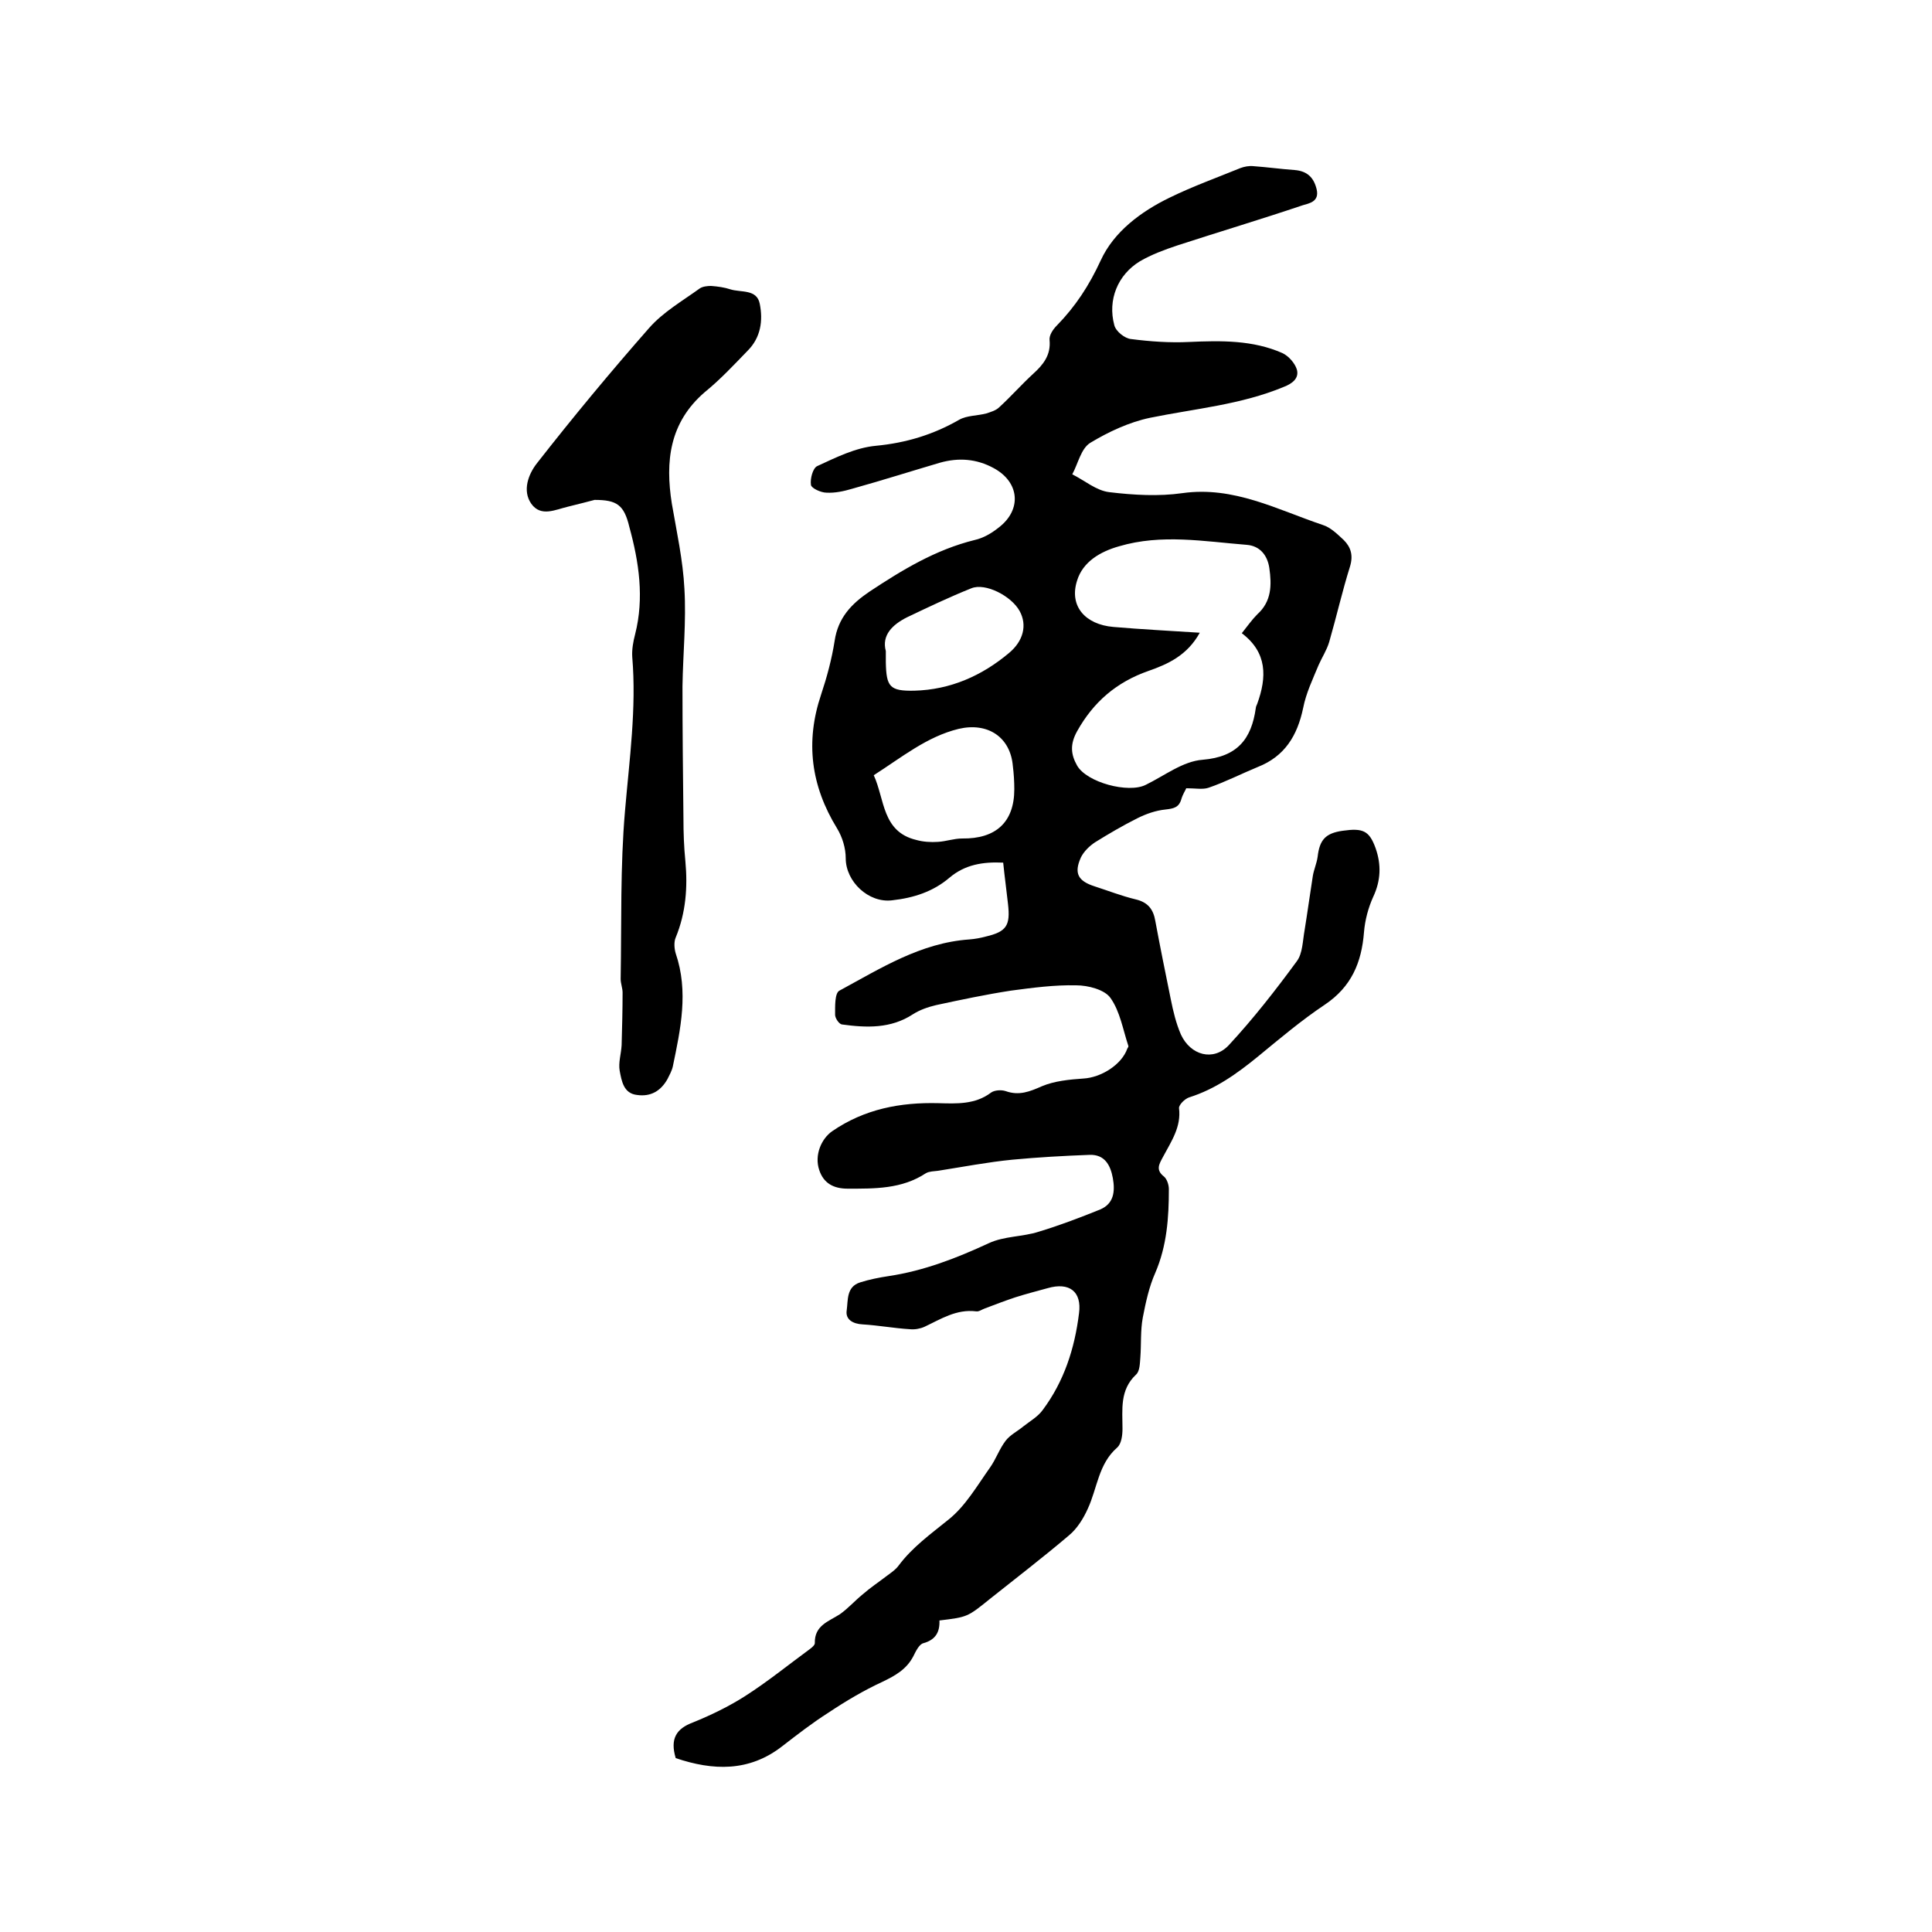 <svg enable-background="new 0 0 400 400" viewBox="0 0 400 400" xmlns="http://www.w3.org/2000/svg"><path d="m139.9 364c-1.2-4 .1-6.1 3.6-7.4 3.7-1.5 7.4-3.3 10.7-5.4 4.7-3 9-6.5 13.5-9.8.4-.3 1-.8 1-1.2-.1-3.7 2.9-4.5 5.2-6 1.7-1.2 3.1-2.8 4.7-4.1 1.6-1.4 3.4-2.6 5.1-3.9.8-.6 1.7-1.2 2.3-2 2.9-3.9 6.7-6.6 10.4-9.6 3.5-2.8 5.9-7 8.6-10.8 1.2-1.7 1.9-3.8 3.2-5.5.9-1.2 2.5-2 3.7-3 1.4-1.1 3-2 4-3.4 4.4-5.9 6.6-12.7 7.5-20 .6-4.5-2-6.5-6.5-5.2-2.2.6-4.5 1.2-6.7 1.9-2.1.7-4.2 1.5-6.3 2.3-.6.2-1.2.7-1.8.6-4.1-.5-7.3 1.6-10.7 3.2-.9.4-2 .6-3 .5-3.3-.2-6.5-.8-9.8-1-2-.1-3.6-1-3.3-2.9.3-2.1-.1-4.9 2.8-5.8 1.9-.6 3.9-1 5.9-1.3 7.3-1.1 14-3.7 20.7-6.8 3.2-1.5 7-1.3 10.4-2.4 4.3-1.3 8.5-2.9 12.7-4.6 2.8-1.2 3.1-3.7 2.6-6.5-.5-2.7-1.7-4.9-4.8-4.8-5.4.2-10.7.5-16 1-5.1.5-10.3 1.5-15.4 2.3-.8.1-1.8.1-2.5.5-5 3.3-10.6 3.2-16.2 3.2-2.9 0-5-1.1-5.9-3.9-1-3 .4-6.4 2.7-8 6.7-4.6 14.1-6 22-5.8 3.8.1 7.6.3 10.9-2.2.7-.5 2.1-.6 3-.3 2.8 1 5 .1 7.5-1 2.6-1.1 5.7-1.4 8.6-1.6 3.6-.2 7.9-2.8 9.1-6.2.1-.2.3-.4.2-.6-1.1-3.3-1.7-7.1-3.7-9.9-1.2-1.7-4.6-2.6-7.1-2.6-4.5-.1-9 .5-13.5 1.1-5.2.8-10.4 1.9-15.5 3-1.7.4-3.4 1-4.8 1.9-4.6 3-9.6 2.8-14.7 2.1-.6-.1-1.4-1.3-1.4-2 0-1.7-.1-4.5.9-5 8.5-4.6 16.8-9.9 26.9-10.6 1.2-.1 2.3-.3 3.4-.6 4.3-1 5.1-2.3 4.6-6.7-.3-2.8-.7-5.6-1-8.6-4.2-.2-7.9.4-11.1 3.1-3.4 2.9-7.4 4.2-11.9 4.7-4.9.6-9.6-3.9-9.6-8.7 0-2.1-.7-4.4-1.8-6.2-5.4-8.8-6.6-17.9-3.3-27.7 1.2-3.6 2.2-7.3 2.8-11.1.7-4.8 3.5-7.7 7.2-10.2 6.8-4.5 13.7-8.7 21.8-10.7 1.8-.4 3.5-1.4 5-2.6 4.8-3.7 4.3-9.4-1.1-12.3-3.5-1.9-7.2-2.2-11.1-1.1-6.1 1.8-12.1 3.7-18.2 5.4-1.7.5-3.5.9-5.3.8-1.1 0-3.1-.9-3.2-1.6-.2-1.3.4-3.5 1.3-3.9 3.9-1.8 7.9-3.8 12.1-4.2 6.3-.6 11.9-2.3 17.3-5.4 1.6-.9 3.7-.8 5.6-1.3.9-.3 2-.6 2.7-1.3 2.4-2.2 4.6-4.7 7-6.9 2.1-1.9 3.7-3.9 3.4-7-.1-1 .7-2.2 1.5-3 3.9-4 6.7-8.3 9.1-13.5 2.7-5.9 8.3-10.1 14.3-13 4.7-2.3 9.7-4.1 14.6-6.1.8-.3 1.8-.5 2.7-.4 2.8.2 5.7.6 8.5.8 2.6.2 4 1.5 4.6 4 .6 2.6-1.6 2.9-2.9 3.3-8.6 2.9-17.3 5.5-25.9 8.3-2.7.9-5.4 1.9-7.8 3.3-4.6 2.8-6.7 8-5.3 13.2.3 1.3 2.2 2.8 3.5 2.9 3.9.5 8 .8 12 .6 6.6-.3 13.2-.4 19.3 2.3 1.3.6 2.6 2.1 3 3.4.5 1.8-.9 2.9-2.7 3.6-8.9 3.7-18.4 4.5-27.7 6.4-4.3.9-8.6 2.9-12.4 5.2-1.9 1.2-2.5 4.3-3.7 6.5 2.6 1.3 5 3.4 7.7 3.7 5 .6 10.2.9 15.1.2 10.6-1.5 19.6 3.4 29.1 6.6 1.6.5 3 1.9 4.3 3.1 1.5 1.5 2 3.2 1.3 5.5-1.6 5.1-2.8 10.4-4.3 15.6-.5 1.7-1.5 3.2-2.2 4.8-1.2 2.9-2.6 5.8-3.2 8.9-1.2 5.7-3.8 10-9.4 12.2-3.4 1.4-6.7 3.1-10.2 4.3-1.2.4-2.7.1-4.6.1-.1.3-.7 1.2-1 2.2-.5 1.8-1.6 2-3.3 2.2-2 .2-4 .9-5.8 1.8-3 1.5-5.9 3.2-8.8 5-1.2.8-2.3 1.9-2.9 3.1-1.5 3.3-.6 4.9 2.8 6 2.8.9 5.6 2 8.5 2.7 2.6.6 3.7 2.1 4.1 4.5 1 5.4 2.1 10.8 3.2 16.2.5 2.5 1.1 5 2.1 7.3 2 4.3 6.7 5.6 9.9 2.2 5.1-5.5 9.7-11.4 14.1-17.4 1.2-1.6 1.2-4.2 1.6-6.4.6-3.7 1.1-7.4 1.7-11.2.2-1.3.8-2.6 1-4 .4-3.5 1.6-4.9 5.2-5.4 4.2-.6 5.5 0 6.8 3.6 1.2 3.4 1.1 6.7-.5 10.1-1 2.2-1.7 4.8-1.9 7.3-.5 6.3-2.6 11.3-8.1 15-4.8 3.2-9.3 7-13.8 10.7-4.4 3.6-8.9 6.8-14.3 8.5-.9.3-2.1 1.5-2.1 2.2.5 3.9-1.6 6.9-3.3 10.1-.8 1.5-1.6 2.7.2 4.1.6.5 1 1.7 1 2.6 0 5.9-.4 11.7-2.8 17.3-1.3 2.9-2 6.2-2.6 9.3-.5 2.7-.3 5.5-.5 8.2-.1 1.2-.1 2.9-.9 3.6-3.4 3.2-2.8 7.2-2.8 11.2 0 1.3-.2 3.1-1.1 3.9-3.9 3.4-4.1 8.4-6.1 12.7-.9 2-2.2 4.1-3.9 5.5-5.3 4.5-10.9 8.8-16.3 13.1-4.7 3.8-4.7 3.8-10.5 4.5.1 2.4-.8 4-3.3 4.7-.9.2-1.6 1.7-2.1 2.7-1.4 2.7-3.7 4-6.4 5.3-3.9 1.8-7.6 4-11.2 6.4-3.3 2.1-6.4 4.5-9.5 6.9-6.9 5.4-14.4 5.1-22.1 2.5zm117.2-232.9c1.2-1.5 2.1-2.8 3.2-3.9 3-2.7 3-6.1 2.5-9.6-.4-2.7-2-4.6-4.7-4.8-8.8-.7-17.6-2.3-26.4.3-3.9 1.1-7.5 3.2-8.7 7.1-1.7 5.3 1.7 9.1 7.5 9.6s11.7.8 17.9 1.2c-2.6 4.7-6.6 6.5-10.6 7.9-6.6 2.3-11.4 6.4-14.8 12.5-1.5 2.7-1.3 4.8 0 7.1 2 3.5 10.6 5.8 14.2 4 3.9-1.9 7.7-4.9 11.8-5.2 7.2-.6 10.1-4.3 11-10.7 0-.3.2-.6.3-.9 2-5.5 2.1-10.6-3.2-14.6zm-76.2 29.4c2.3 5 1.7 11.7 8.8 13.4 1.4.4 3 .5 4.5.4 1.7-.1 3.3-.7 5-.7 7 .1 10.8-3.4 10.8-10.2 0-1.6-.1-3.2-.3-4.8-.5-6-5.2-9.1-11.2-7.7-6.6 1.6-11.8 5.9-17.6 9.6zm2.5-25.7v2.3c.1 5.1.8 6 5.9 5.9 7.5-.2 14-3.1 19.6-7.8 3-2.5 3.8-5.8 2.2-8.7-1.7-3.1-7.1-5.9-10-4.7-4.5 1.8-8.9 3.9-13.3 6-3 1.5-5.3 3.7-4.4 7z"/><path d="m123.1 103.5c-1.2.3-3.4.9-5.5 1.4-2.6.6-5.6 2.2-7.6-.6-1.9-2.7-.6-6.1 1.1-8.3 7.5-9.6 15.3-19 23.3-28.1 2.9-3.3 6.9-5.6 10.5-8.2.6-.4 1.6-.5 2.3-.5 1.4.1 2.8.3 4 .7 2.2.7 5.5-.1 6.1 3 .7 3.5.2 7-2.5 9.7-2.9 3-5.7 6-8.9 8.6-7.3 6.3-8.2 14.3-6.8 23.1 1 5.8 2.3 11.7 2.6 17.6.4 6.7-.3 13.5-.4 20.2 0 9.1.1 18.2.2 27.3 0 3 .1 5.9.4 8.9.5 5.4.1 10.7-2 15.8-.4.9-.3 2.3 0 3.3 2.7 7.9 1 15.7-.6 23.4-.2.9-.7 1.8-1.1 2.6-1.4 2.5-3.5 3.7-6.3 3.3-2.8-.3-3.2-2.9-3.6-5-.3-1.7.3-3.5.4-5.3.1-3.6.2-7.3.2-10.9 0-.9-.4-1.9-.4-2.8.2-11.6-.1-23.3.9-34.8.9-10.6 2.4-21.2 1.5-31.9-.1-1.5.2-3.2.6-4.7 1.9-7.5.8-14.9-1.2-22.2-1.1-4.6-2.6-5.6-7.2-5.6z"/></svg>